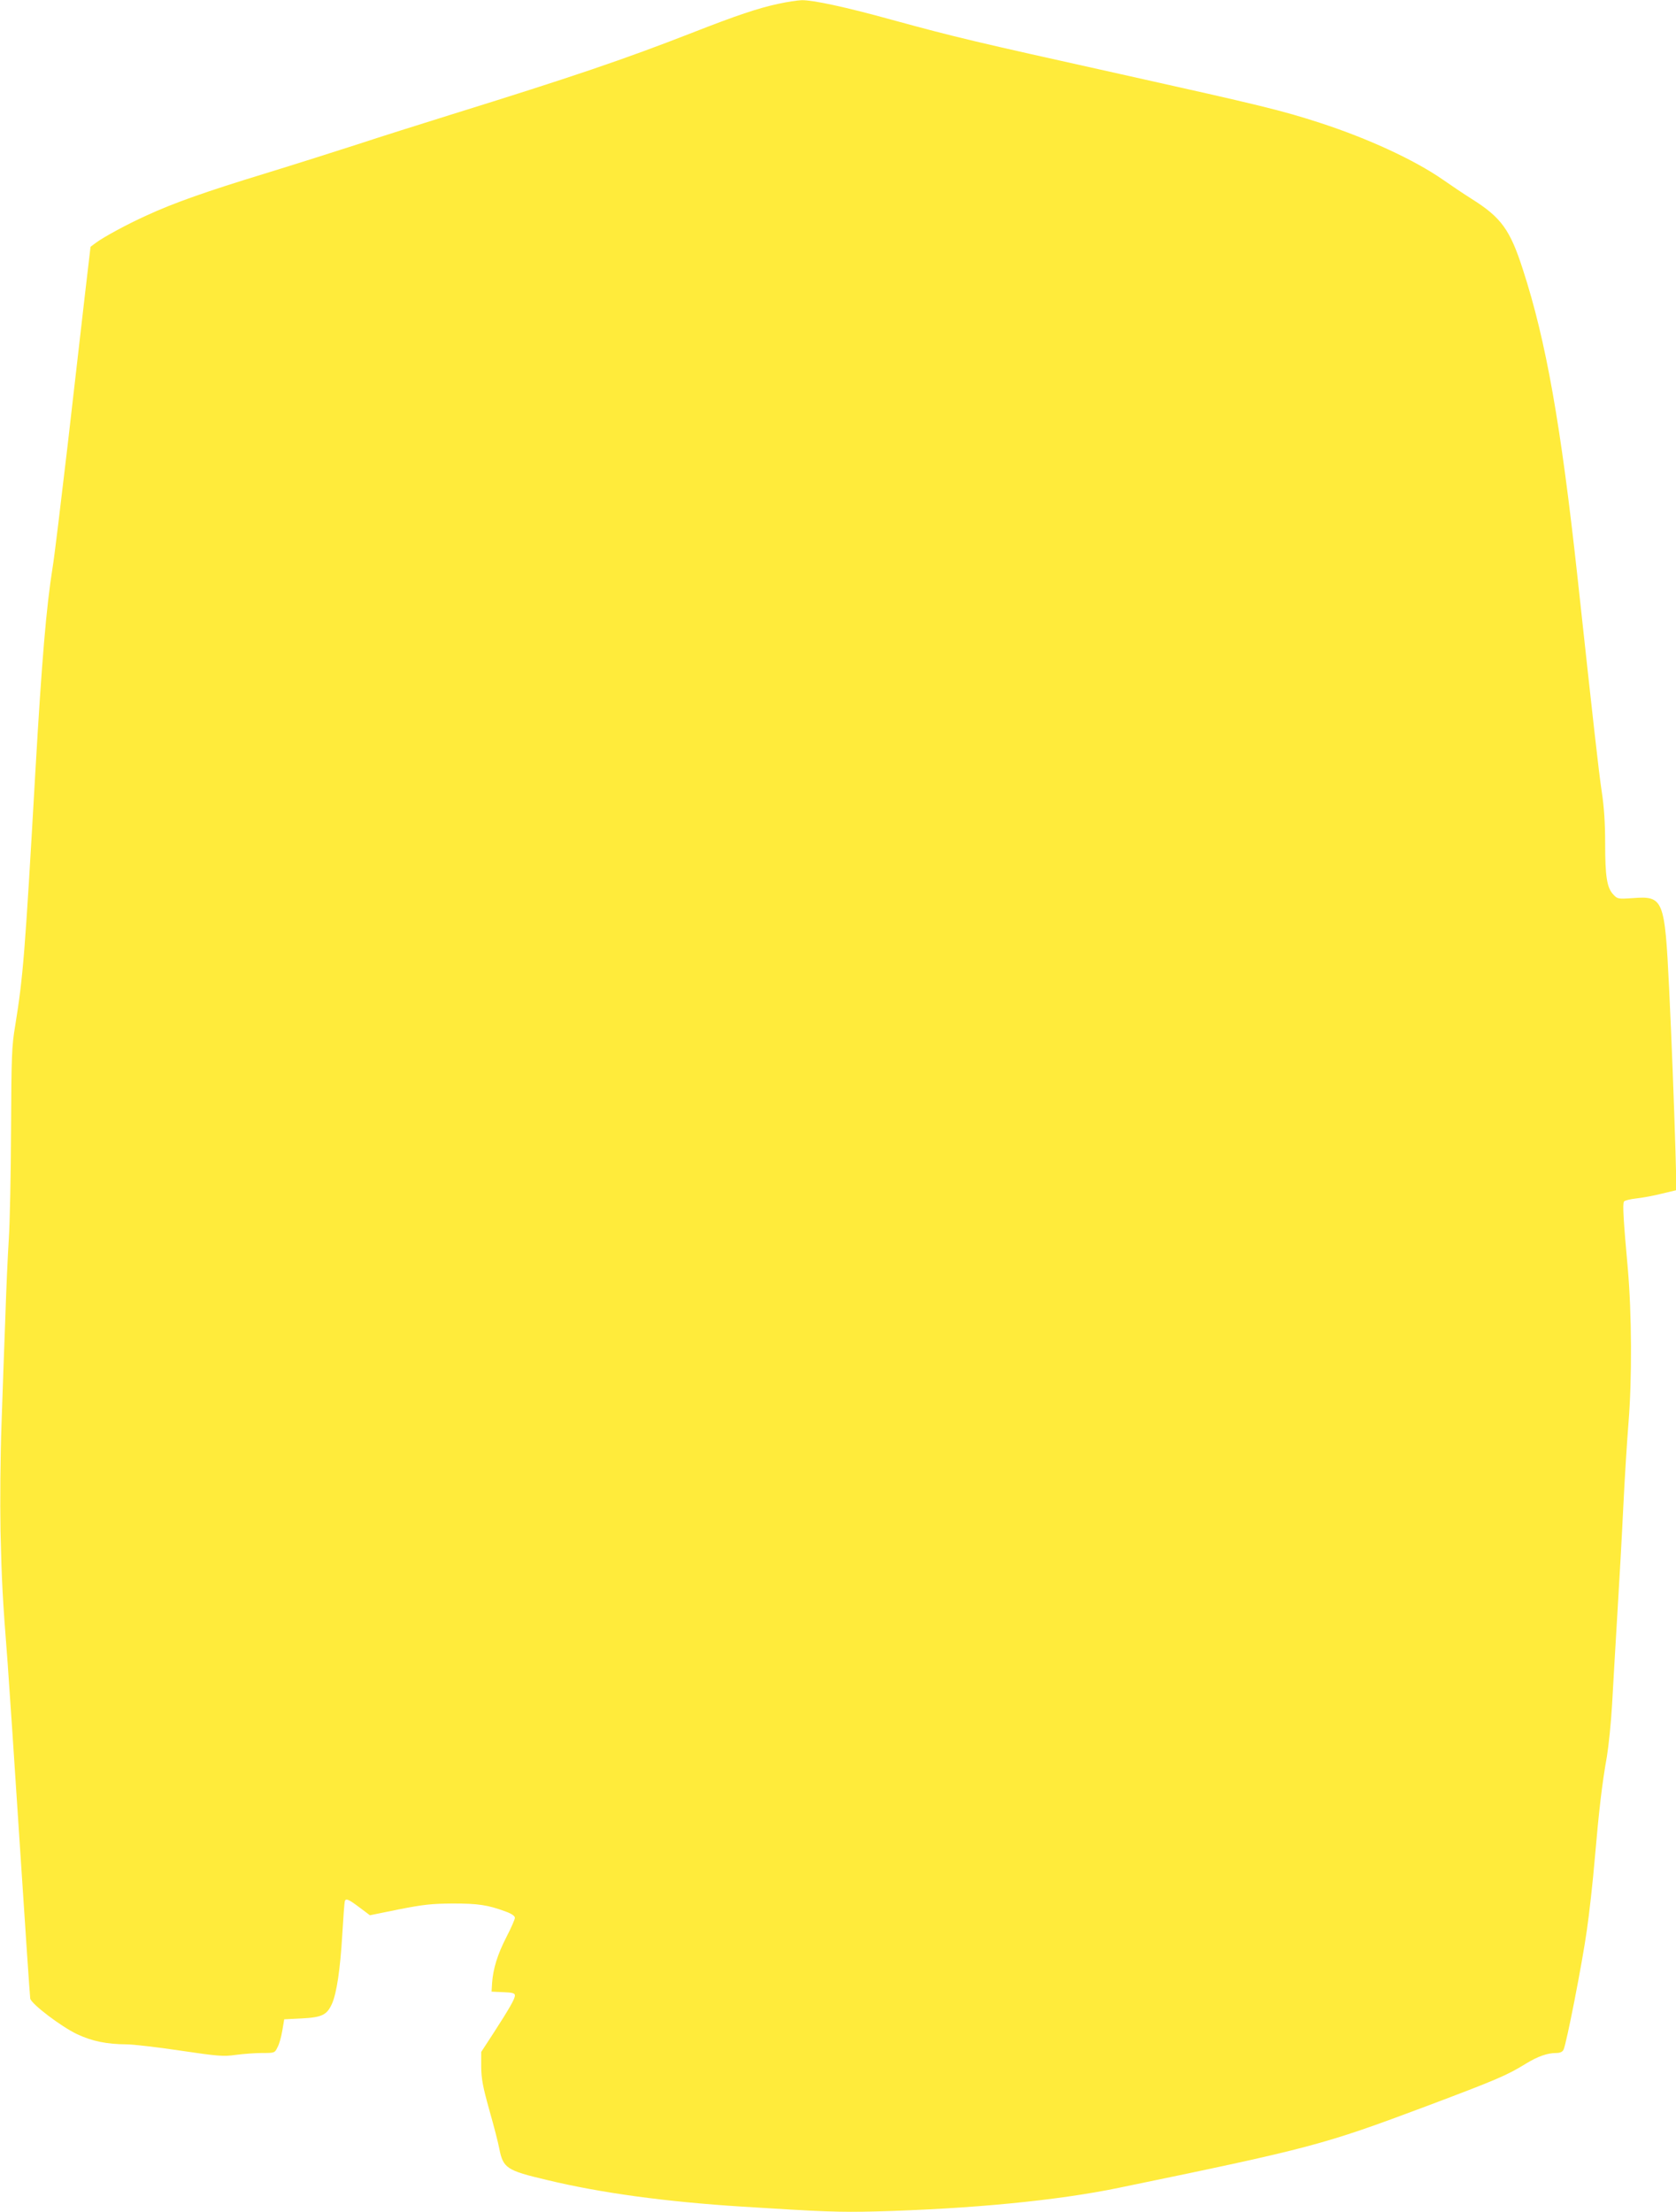 <?xml version="1.0" standalone="no"?>
<!DOCTYPE svg PUBLIC "-//W3C//DTD SVG 20010904//EN"
 "http://www.w3.org/TR/2001/REC-SVG-20010904/DTD/svg10.dtd">
<svg version="1.0" xmlns="http://www.w3.org/2000/svg"
 width="970pt" height="1280pt" viewBox="0 0 970 1280"
 preserveAspectRatio="xMidYMid meet">
<g transform="translate(0,1280) scale(0.1,-0.1)"
fill="#ffeb3b" stroke="none">
<path d="M4505 12778 c-117 -25 -242 -67 -500 -168 -392 -153 -692 -255 -1400
-475 -170 -53 -411 -129 -535 -170 -124 -40 -366 -117 -539 -170 -334 -102
-525 -169 -683 -242 -113 -51 -249 -125 -293 -158 l-31 -23 -32 -273 c-17
-151 -63 -546 -101 -879 -39 -333 -77 -648 -86 -700 -37 -231 -63 -540 -100
-1180 -61 -1069 -71 -1190 -117 -1475 -20 -118 -22 -173 -24 -600 -1 -258 -7
-544 -13 -635 -6 -91 -15 -293 -20 -450 -6 -157 -16 -433 -22 -615 -7 -192 -9
-453 -6 -625 7 -291 11 -378 41 -760 8 -107 40 -584 71 -1060 31 -476 58 -874
60 -885 7 -32 180 -163 271 -206 87 -41 171 -58 286 -59 38 0 177 -16 310 -36
223 -33 250 -35 323 -25 44 6 113 11 152 11 72 0 73 0 89 33 10 17 22 61 28
97 l11 65 101 5 c117 6 146 20 175 84 28 63 48 200 60 401 6 99 12 186 15 194
6 18 23 10 89 -40 l56 -42 167 34 c143 28 188 33 312 34 148 0 203 -8 308 -47
33 -12 52 -25 52 -36 0 -8 -22 -59 -49 -111 -52 -101 -77 -183 -83 -266 l-3
-50 68 -3 c54 -2 67 -6 67 -19 0 -20 -31 -74 -124 -218 l-71 -109 0 -86 c1
-70 9 -114 47 -250 26 -91 52 -192 58 -225 22 -111 43 -125 272 -179 314 -76
691 -127 1133 -155 475 -30 566 -33 770 -28 557 15 1054 63 1411 137 1114 230
1181 248 1779 472 406 153 466 178 579 248 68 41 122 60 173 60 21 0 36 6 42
19 16 29 108 499 135 691 14 96 35 283 46 415 24 277 42 435 70 590 10 61 24
196 30 300 6 105 19 336 30 515 11 179 27 462 35 630 8 168 22 386 30 485 21
257 19 633 -4 896 -25 274 -31 374 -22 386 3 6 35 14 71 18 36 4 103 16 149
28 l84 20 -6 226 c-8 266 -22 639 -37 946 -25 513 -33 531 -209 518 -88 -6
-90 -5 -114 21 -37 39 -47 105 -47 296 0 116 -6 209 -20 301 -18 120 -48 392
-140 1239 -96 881 -182 1368 -316 1780 -74 230 -125 301 -295 408 -46 29 -122
80 -169 113 -165 114 -428 236 -710 328 -222 72 -332 99 -1154 282 -865 192
-952 213 -1319 313 -274 76 -463 116 -527 115 -25 -1 -85 -10 -135 -21z"/>
</g>
</svg>
